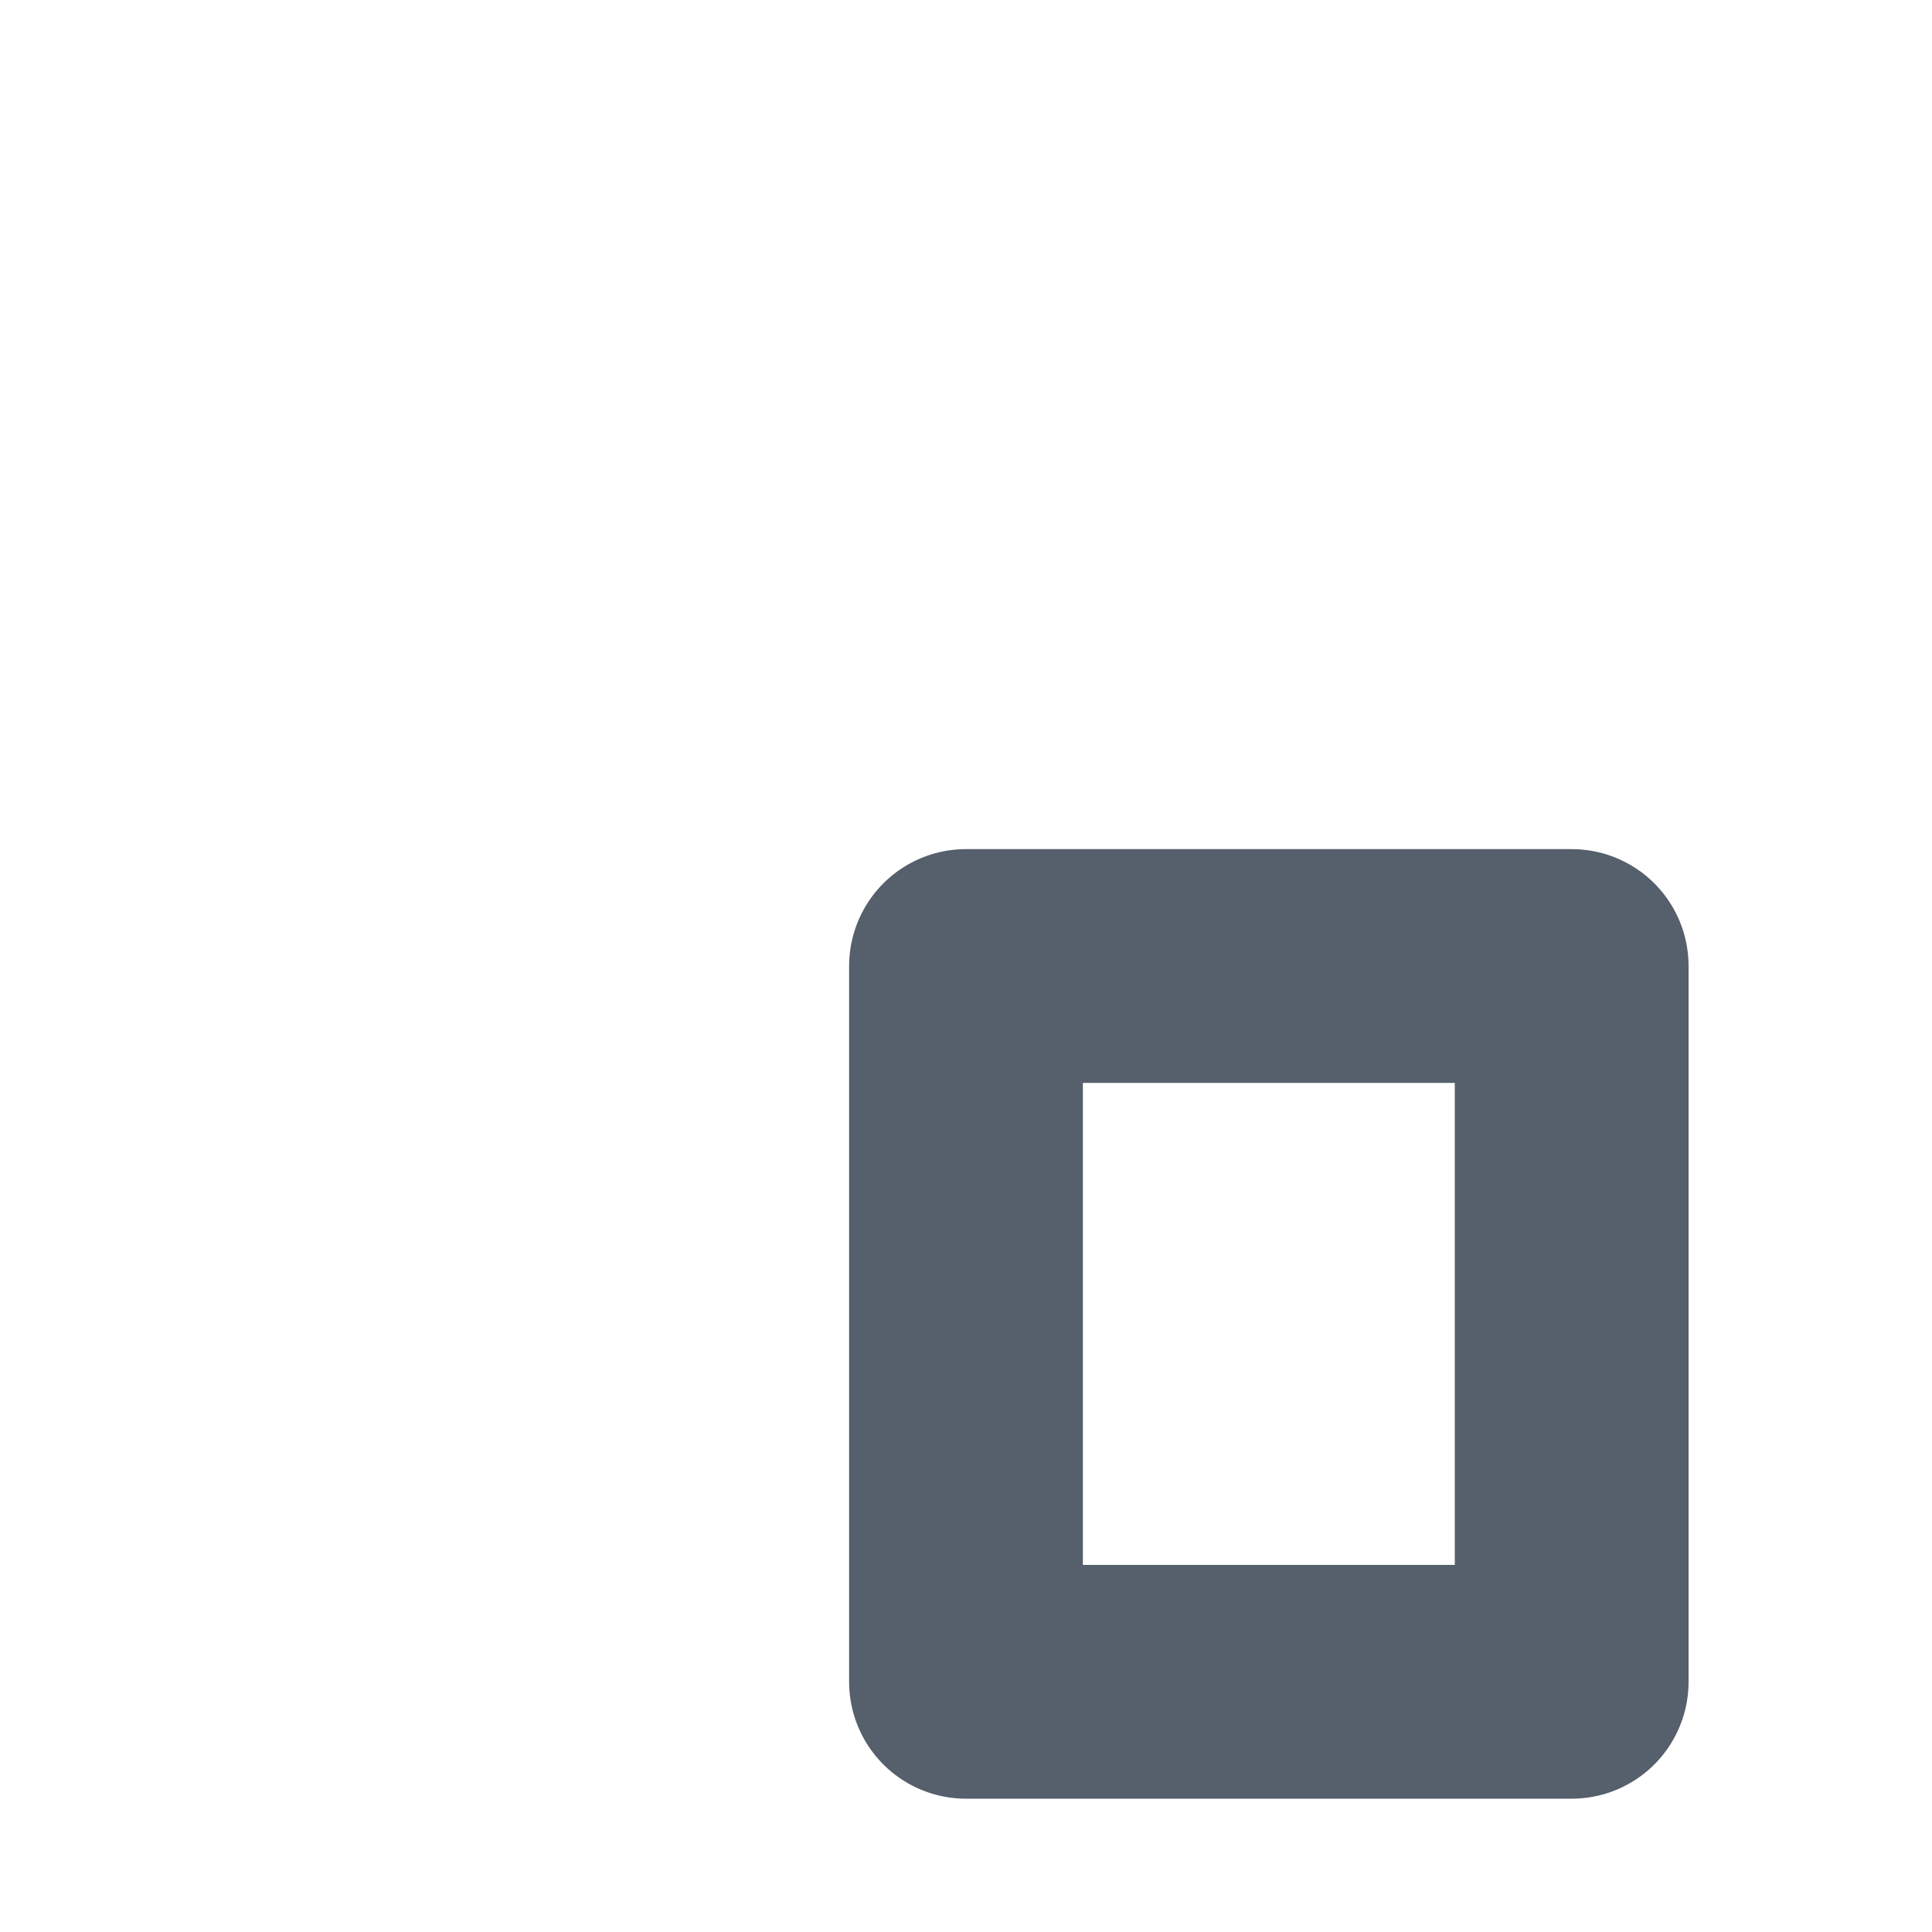 <?xml version="1.0" encoding="utf-8"?>
<svg xmlns="http://www.w3.org/2000/svg" fill="none" height="100%" overflow="visible" preserveAspectRatio="none" style="display: block;" viewBox="0 0 2 2" width="100%">
<path d="M1.627 1H1V1.741H1.627V1Z" id="Vector" stroke="#565F6C" stroke-linecap="round" stroke-linejoin="round" stroke-width="0.242"/>
</svg>
